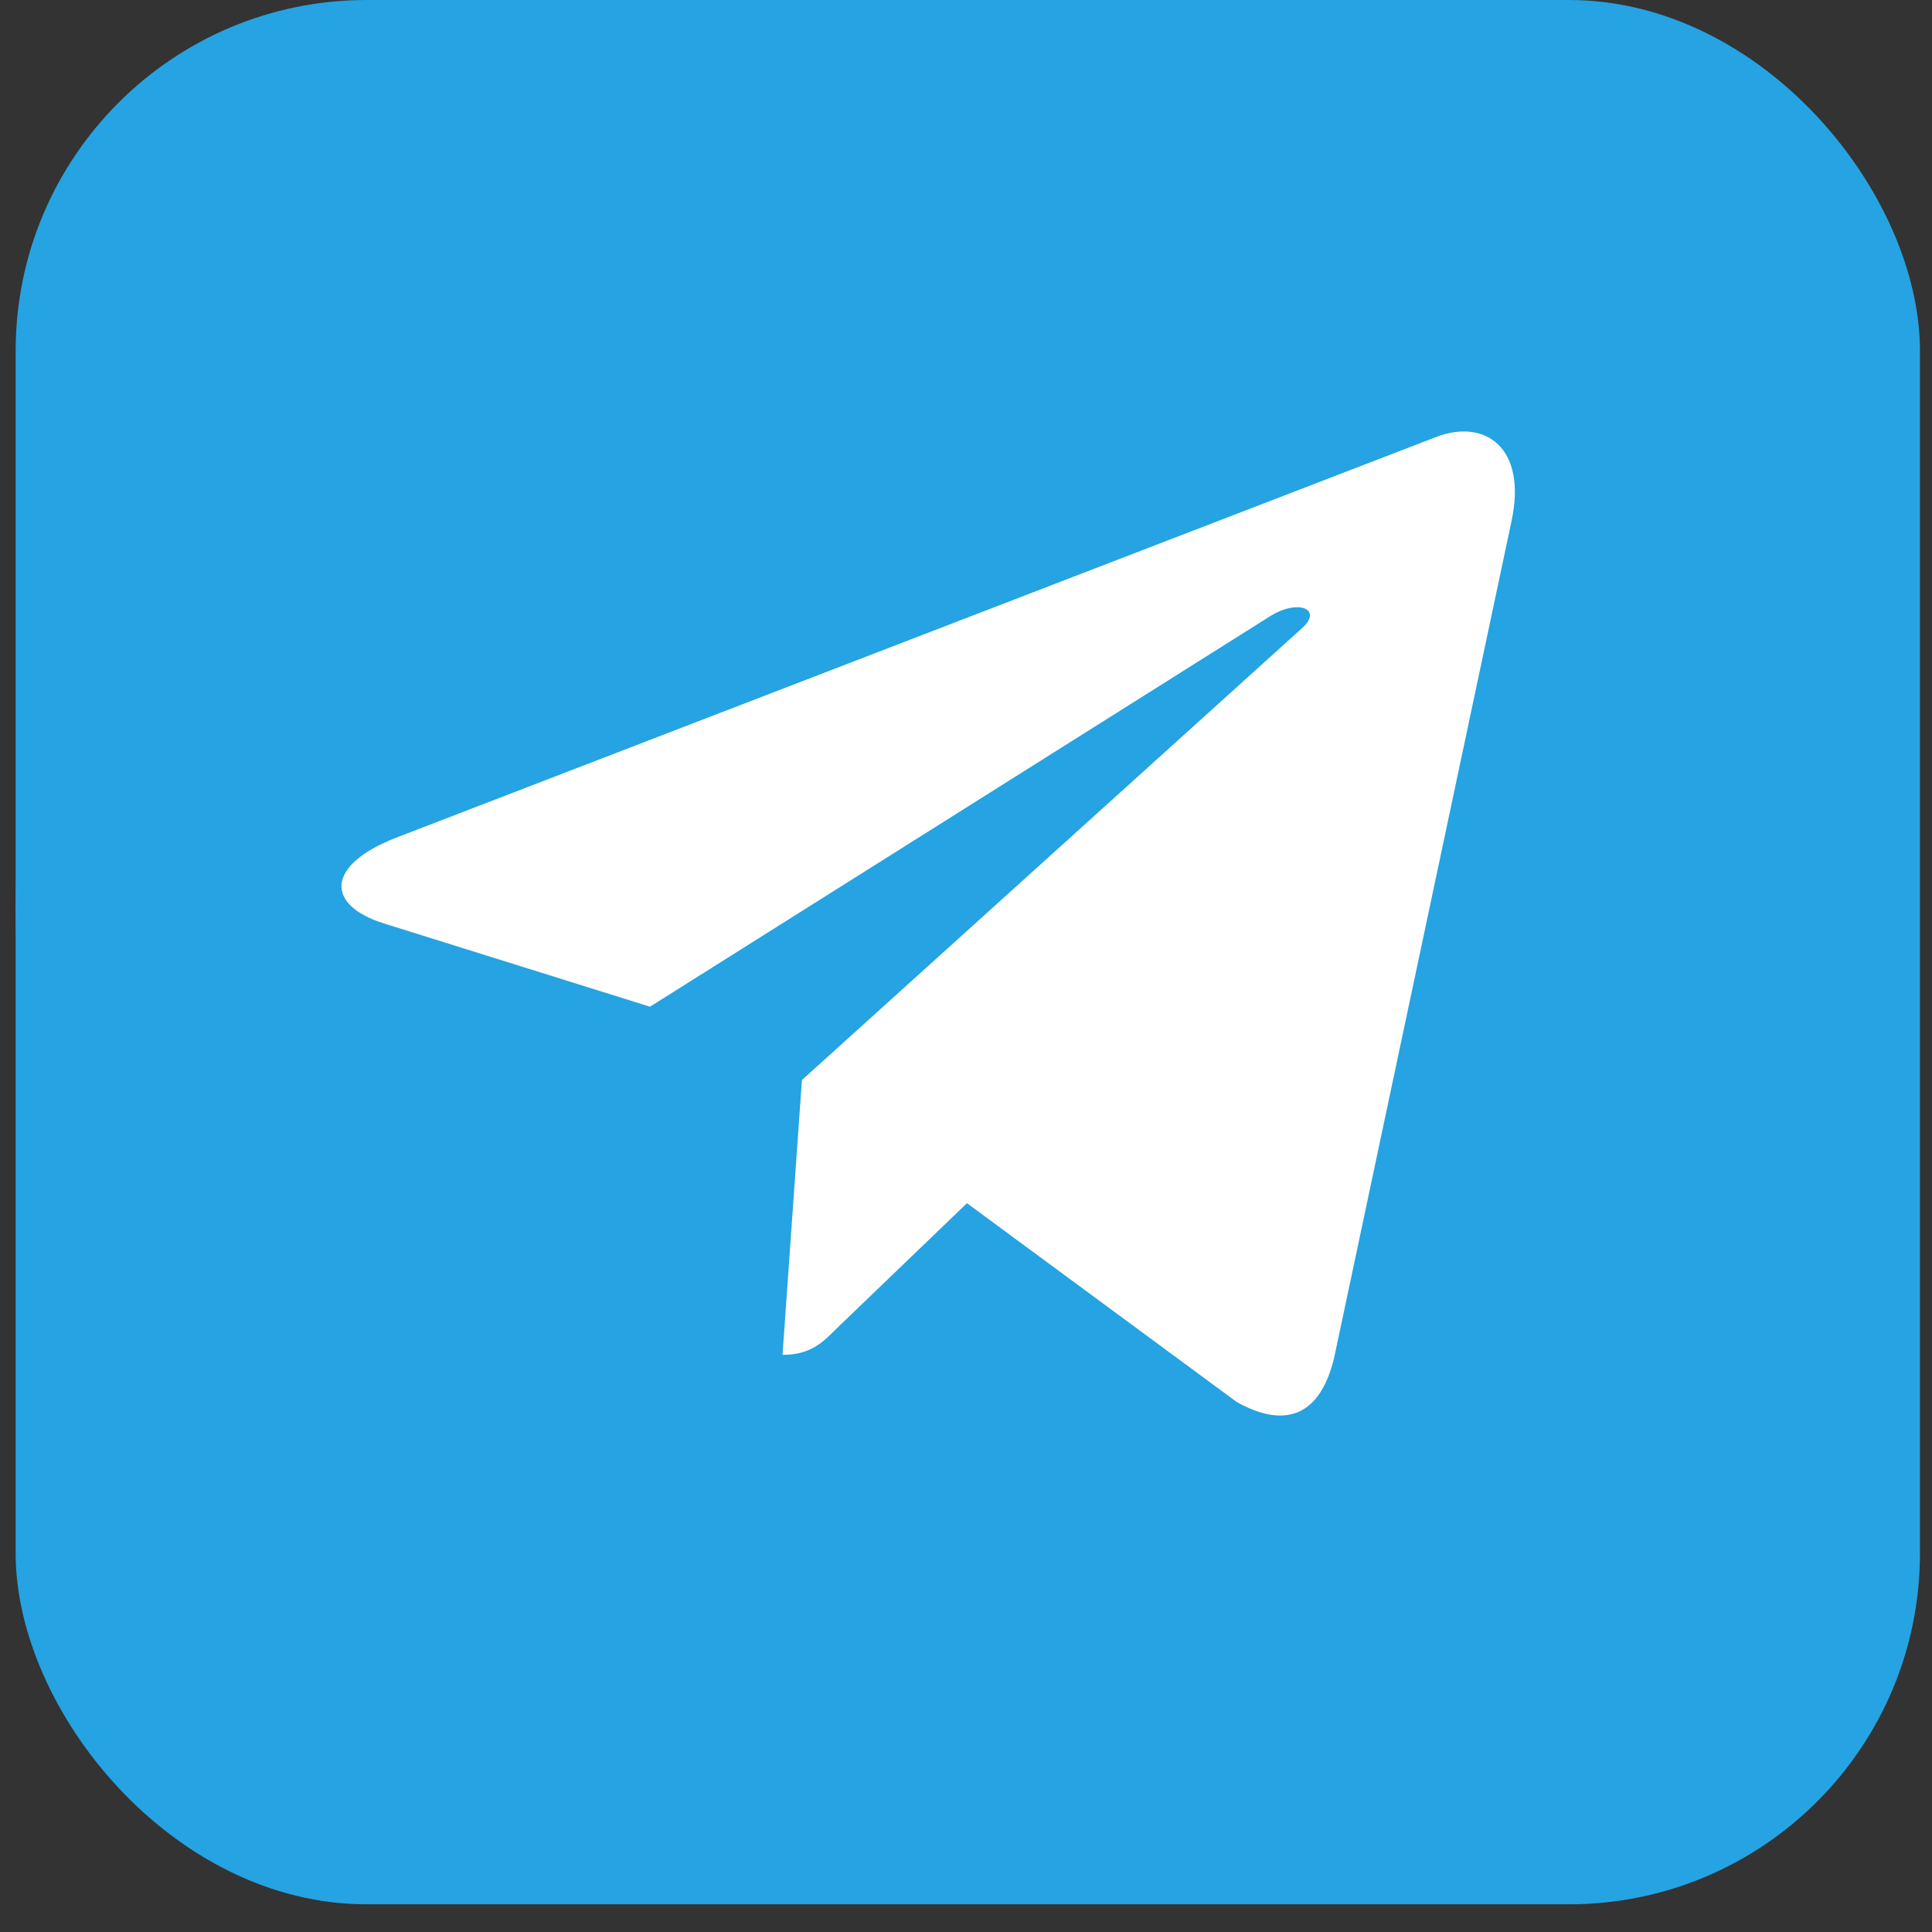 <?xml version="1.0" encoding="UTF-8"?> <svg xmlns="http://www.w3.org/2000/svg" width="30" height="30" viewBox="0 0 30 30" fill="none"><rect x="0" y="0" width="30" height="30" fill="#333333" stroke="none"/><rect x="0.243" width="29.57" height="29.57" rx="5.449" fill="#25A3E2"></rect><circle cx="14.325" cy="14.082" r="14.082" fill="#25A3E2"></circle><path d="M23.471 8.091L20.722 21.058C20.514 21.973 19.973 22.201 19.204 21.77L15.015 18.683L12.993 20.627C12.77 20.851 12.582 21.038 12.151 21.038L12.452 16.771L20.217 9.755C20.555 9.454 20.144 9.287 19.692 9.588L10.093 15.632L5.961 14.339C5.062 14.058 5.045 13.44 6.148 13.009L22.312 6.781C23.06 6.501 23.715 6.948 23.471 8.091V8.091Z" fill="white"></path></svg> 